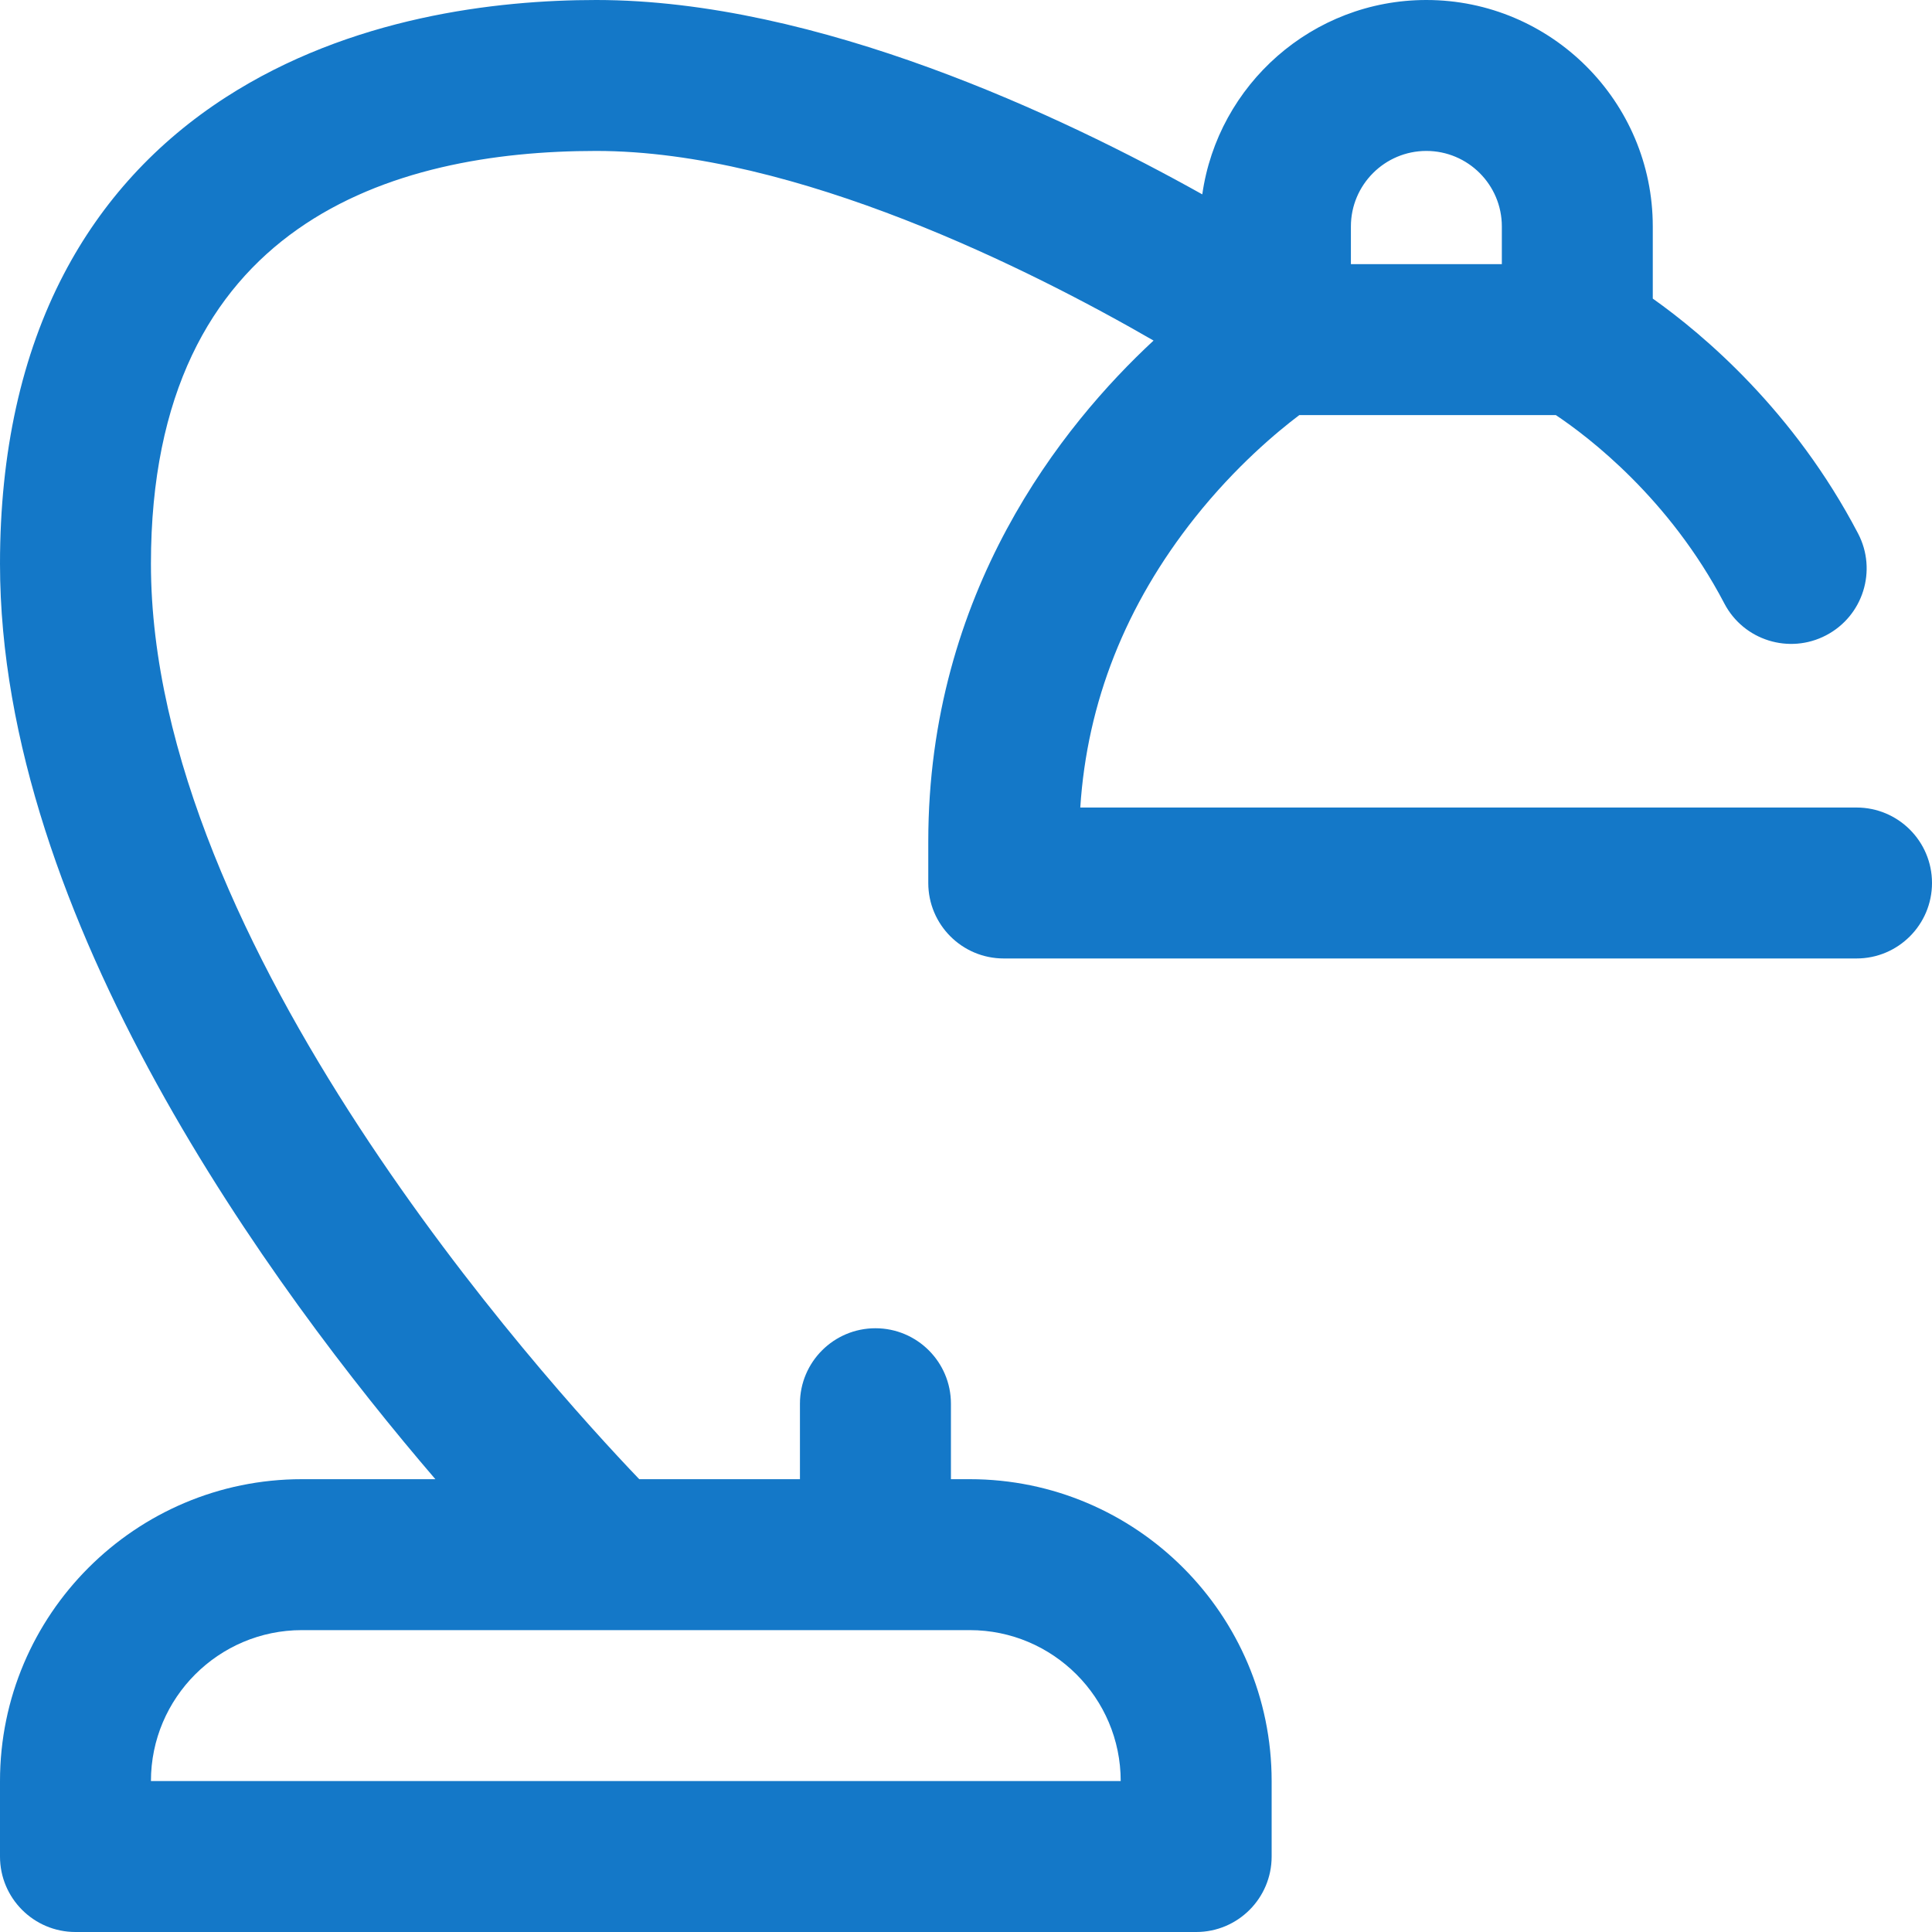 <svg width="40" height="40" viewBox="0 0 40 40" fill="none" xmlns="http://www.w3.org/2000/svg">
<path d="M38.438 16.719H22.366C22.507 14.54 23.304 12.524 24.741 10.715C25.586 9.652 26.445 8.938 26.901 8.594H32.212C32.892 9.048 34.564 10.321 35.7 12.493C36.099 13.258 37.044 13.553 37.808 13.153C38.573 12.753 38.869 11.809 38.469 11.045C37.145 8.513 35.28 6.934 34.219 6.182V4.688C34.219 2.103 32.116 0 29.531 0C27.172 0 25.215 1.752 24.892 4.024C21.989 2.401 16.922 0 12.344 0C10.269 0 7.254 0.35 4.673 2.015C3.236 2.942 2.109 4.171 1.326 5.666C0.446 7.345 0 9.365 0 11.672C0 19.02 5.633 26.686 9.014 30.625H6.25C2.804 30.625 0 33.429 0 36.875V38.438C0 39.3 0.7 40 1.562 40H24.766C25.629 40 26.328 39.3 26.328 38.438V36.875C26.328 33.429 23.524 30.625 20.078 30.625H19.688V29.062C19.688 28.2 18.988 27.5 18.125 27.5C17.262 27.5 16.562 28.2 16.562 29.062V30.625H13.235C11.247 28.547 3.125 19.574 3.125 11.672C3.125 4.608 8.138 3.125 12.344 3.125C16.481 3.125 21.382 5.607 23.883 7.051C21.997 8.801 19.219 12.257 19.219 17.422V18.281C19.219 19.144 19.918 19.844 20.781 19.844H38.438C39.3 19.844 40 19.144 40 18.281C40 17.418 39.3 16.719 38.438 16.719ZM27.969 4.688C27.969 3.826 28.67 3.125 29.531 3.125C30.393 3.125 31.094 3.826 31.094 4.688V5.469H27.969V4.688ZM20.078 33.75C21.801 33.75 23.203 35.152 23.203 36.875H3.125C3.125 35.152 4.527 33.75 6.25 33.75H20.078Z" fill="#1478C8"/>
</svg>
